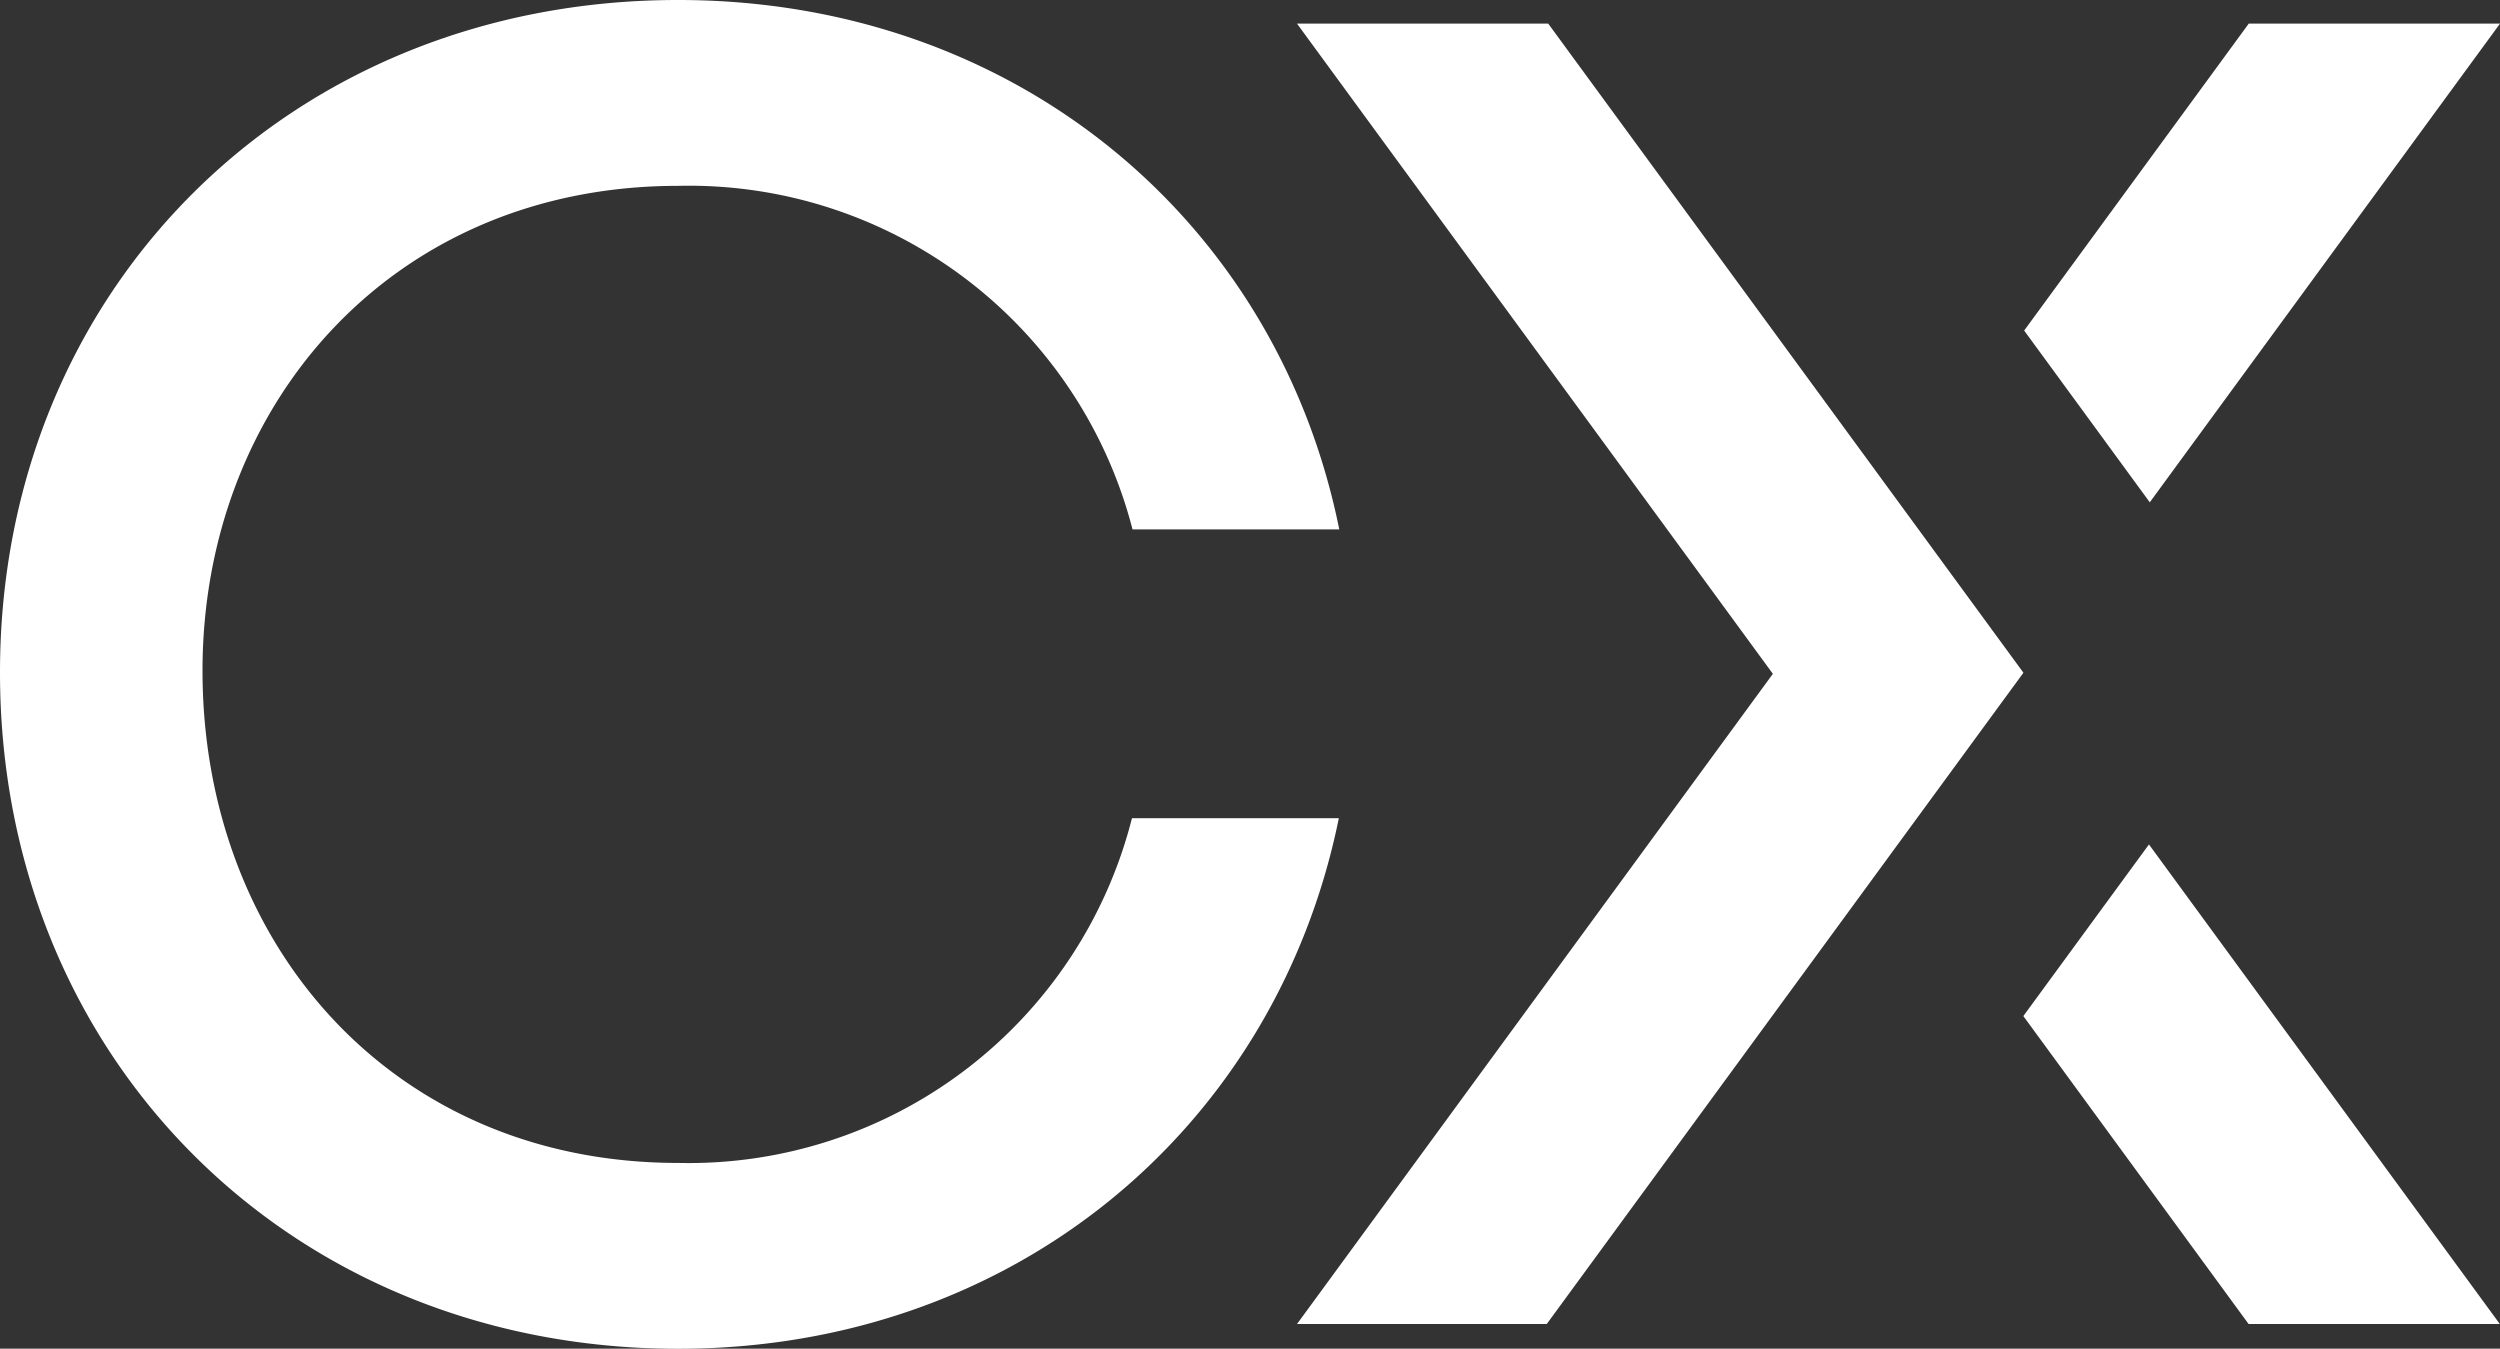 <svg xmlns="http://www.w3.org/2000/svg" xmlns:xlink="http://www.w3.org/1999/xlink" width="88.784" height="47.897" viewBox="0 0 88.784 47.897">
  <rect x="0" y="0" width="88.784" height="47.897" fill="#333333" stroke="none"/>
  <defs>
    <clipPath id="clip-path">
      <rect id="Rectangle_14" data-name="Rectangle 14" width="88.784" height="47.897" fill="none"/>
    </clipPath>
  </defs>
  <g id="Group_23" data-name="Group 23" clip-path="url(#clip-path)">
    <path id="Path_9" data-name="Path 9" d="M40.2,29.058A16.242,16.242,0,0,1,24.081,41.3c-10.16,0-16.889-7.785-16.889-17.483C7.191,14.382,13.92,6.6,24.081,6.6A16.272,16.272,0,0,1,40.22,18.8h7.342C45.345,7.813,36.028,0,24.081,0,10.292,0,0,10.292,0,23.882,0,37.539,10.292,47.9,24.081,47.9,36,47.9,45.305,40.066,47.547,29.058Z" fill="#fff"/>
    <path id="Path_10" data-name="Path 10" d="M357.243,3.97H348.32l-7.976,10.9,4.461,6.1Z" transform="translate(-268.459 -3.131)" fill="#fff"/>
    <path id="Path_11" data-name="Path 11" d="M227,3.97h-8.922l16.9,23.091-16.9,23.091h8.869l16.929-23.13-7.416-10.13Z" transform="translate(-172.017 -3.131)" fill="#fff"/>
    <path id="Path_12" data-name="Path 12" d="M340.209,148.076l8,10.937h8.922L344.67,141.981Z" transform="translate(-268.353 -111.992)" fill="#fff"/>
  </g>
</svg>
